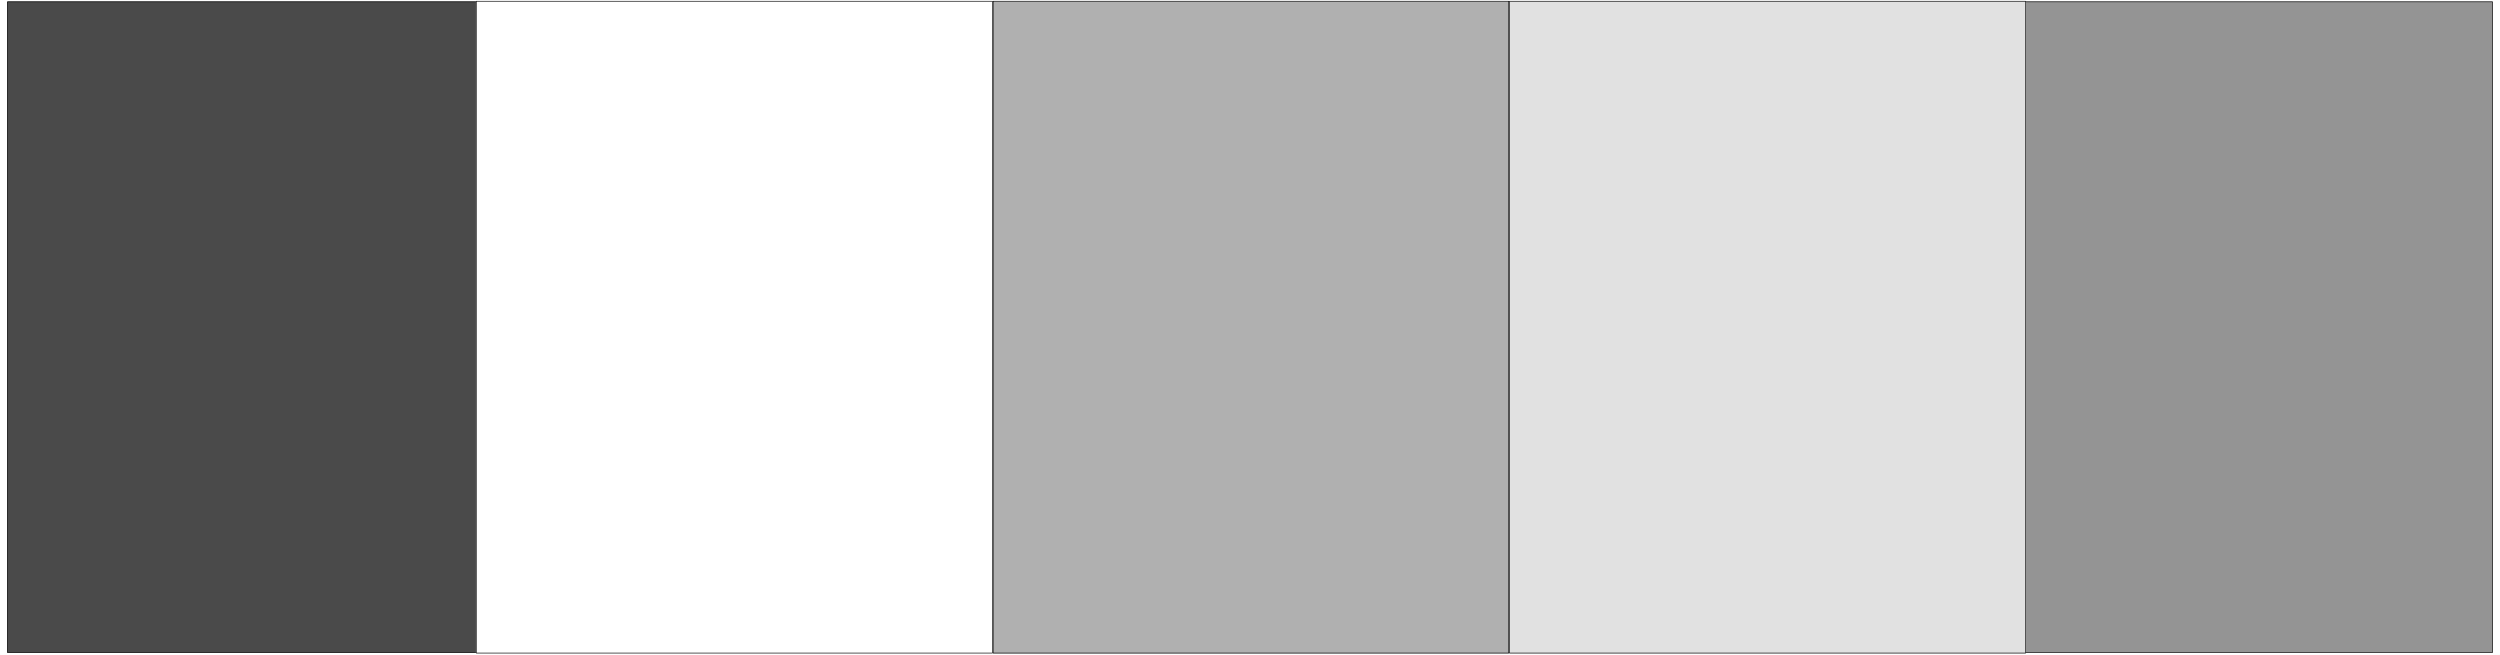 <svg width="3996.021" height="1046.88" viewBox="0 0 2997.016 785.16" xmlns="http://www.w3.org/2000/svg"><rect x="0" y="0" width="2997.016" height="785.16" fill="#333333" stroke="none"/><defs><clipPath id="a"><path d="M0 0h2998v785.16H0Zm0 0"/></clipPath><clipPath id="b"><path d="M0 0h2997v785.16H0Zm0 0"/></clipPath></defs><g clip-path="url(#a)"><path style="fill:#fff;fill-opacity:1;fill-rule:nonzero;stroke:none" d="M0 785.16h2997.016V-.75H0Zm0 0"/></g><g clip-path="url(#b)"><path style="fill:#fff;fill-opacity:1;fill-rule:evenodd;stroke:#fff;stroke-width:.19;stroke-linecap:square;stroke-linejoin:bevel;stroke-miterlimit:10;stroke-opacity:1" d="M.19 0h766.12v201H.19Zm0 0" transform="matrix(3.91 0 0 -3.91 0 785.16)"/></g><path style="fill:#4a4a4a;fill-opacity:1;fill-rule:evenodd;stroke:#4a4a4a;stroke-width:.19;stroke-linecap:square;stroke-linejoin:bevel;stroke-miterlimit:10;stroke-opacity:1" d="M2.3 200.24h302.38V.77H2.3Zm0 0" transform="matrix(3.91 0 0 -3.91 0 785.16)"/><path style="fill:none;stroke:#000;stroke-width:.19;stroke-linecap:square;stroke-linejoin:bevel;stroke-miterlimit:10;stroke-opacity:1" d="M2.3 200.24h302.38V.77H2.3Zm0 0" transform="matrix(3.91 0 0 -3.91 0 785.16)"/><path style="fill:#949494;fill-opacity:1;fill-rule:evenodd;stroke:#949494;stroke-width:.19;stroke-linecap:square;stroke-linejoin:bevel;stroke-miterlimit:10;stroke-opacity:1" d="M462.97 200.24H764.2V.77H462.97Zm0 0" transform="matrix(3.91 0 0 -3.91 0 785.16)"/><path style="fill:none;stroke:#000;stroke-width:.19;stroke-linecap:square;stroke-linejoin:bevel;stroke-miterlimit:10;stroke-opacity:1" d="M462.97 200.24H764.2V.77H462.97Zm0 0" transform="matrix(3.91 0 0 -3.91 0 785.16)"/><path style="fill:#b0b0b0;fill-opacity:1;fill-rule:evenodd;stroke:#b0b0b0;stroke-width:.19;stroke-linecap:square;stroke-linejoin:bevel;stroke-miterlimit:10;stroke-opacity:1" d="M304.49 200.43h158.09V.58H304.49Zm0 0" transform="matrix(3.91 0 0 -3.91 0 785.16)"/><path style="fill:none;stroke:#000;stroke-width:.19;stroke-linecap:square;stroke-linejoin:bevel;stroke-miterlimit:10;stroke-opacity:1" d="M304.49 200.43h158.09V.58H304.49Zm0 0" transform="matrix(3.91 0 0 -3.91 0 785.16)"/><path style="fill:#fff;fill-opacity:1;fill-rule:evenodd;stroke:#fff;stroke-width:.19;stroke-linecap:square;stroke-linejoin:bevel;stroke-miterlimit:10;stroke-opacity:1" d="M146.02 200.43H304.3V.58H146.02Zm0 0" transform="matrix(3.91 0 0 -3.91 0 785.16)"/><path style="fill:none;stroke:#000;stroke-width:.19;stroke-linecap:square;stroke-linejoin:bevel;stroke-miterlimit:10;stroke-opacity:1" d="M146.02 200.43H304.3V.58H146.02Zm0 0" transform="matrix(3.91 0 0 -3.91 0 785.16)"/><path style="fill:#e1e1e1;fill-opacity:1;fill-rule:evenodd;stroke:#e1e1e1;stroke-width:.19;stroke-linecap:square;stroke-linejoin:bevel;stroke-miterlimit:10;stroke-opacity:1" d="M462.77 200.43h158.29V.58H462.77Zm0 0" transform="matrix(3.91 0 0 -3.91 0 785.16)"/><path style="fill:none;stroke:#000;stroke-width:.19;stroke-linecap:square;stroke-linejoin:bevel;stroke-miterlimit:10;stroke-opacity:1" d="M462.77 200.43h158.29V.58H462.77Zm0 0" transform="matrix(3.91 0 0 -3.91 0 785.16)"/></svg>
